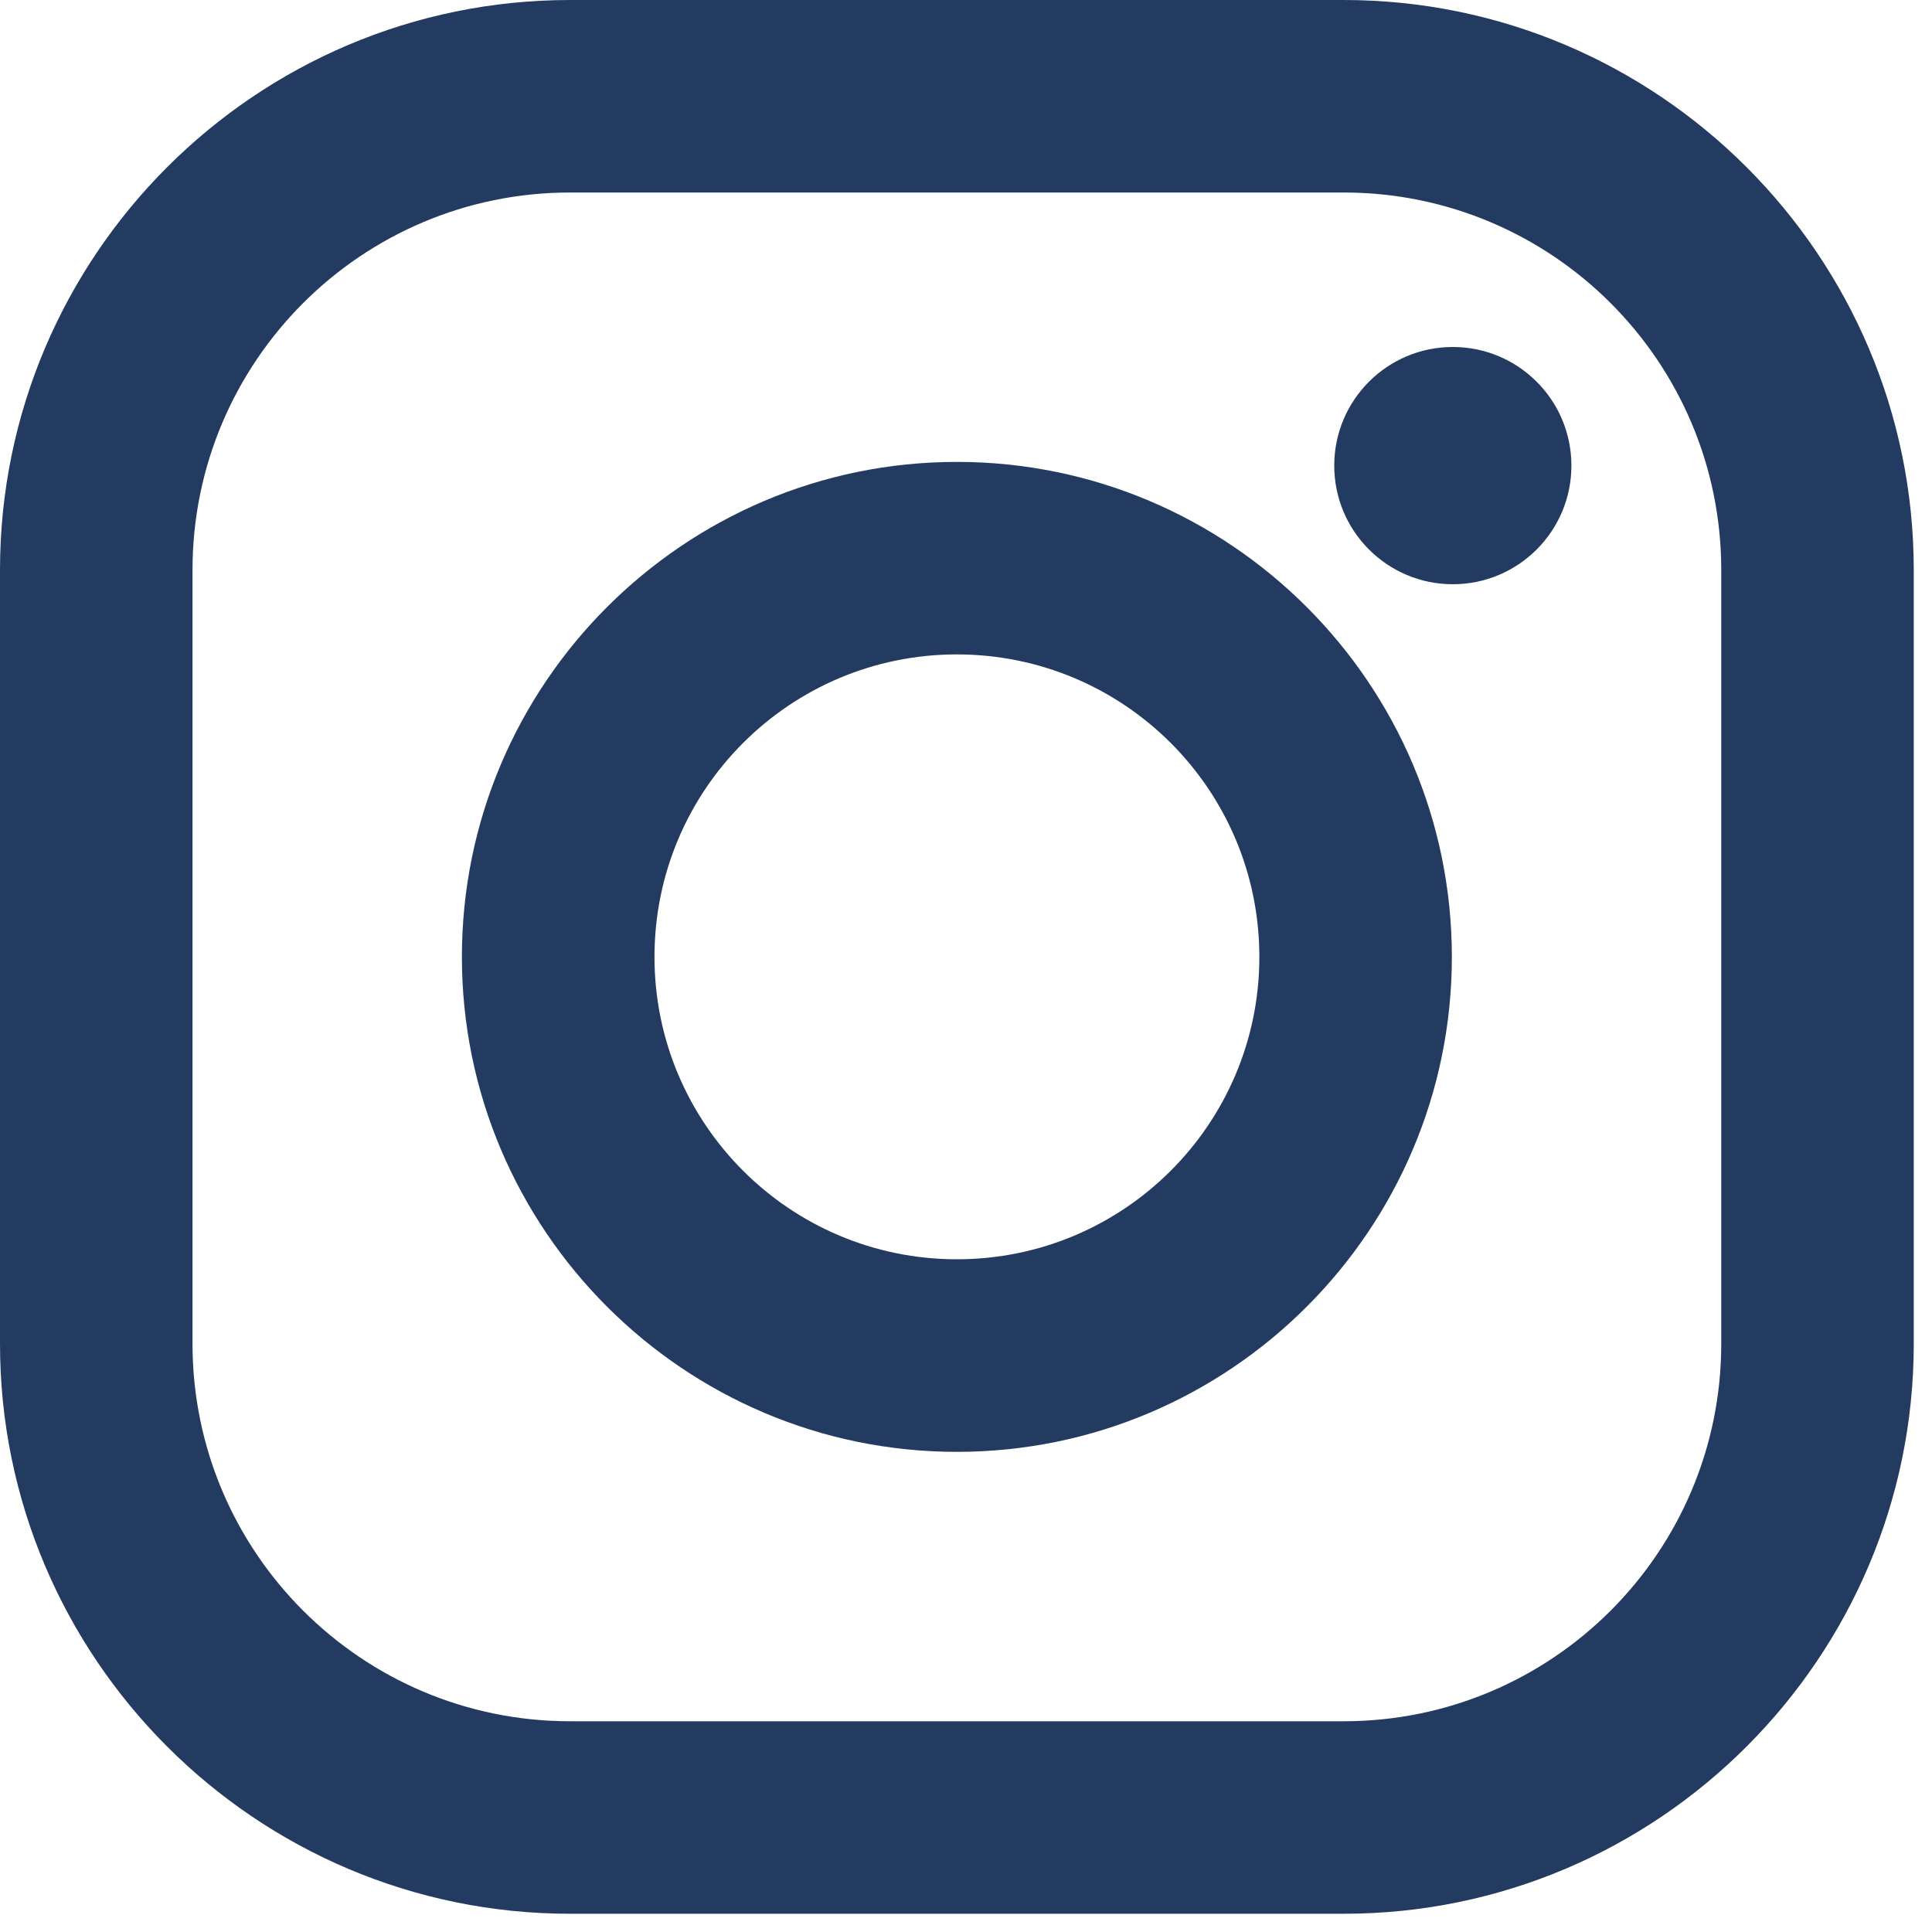 <?xml version="1.0" encoding="UTF-8"?> <svg xmlns="http://www.w3.org/2000/svg" width="25" height="25" viewBox="0 0 25 25" fill="none"> <path d="M17.387 0H7.377C3.309 0 0 3.309 0 7.377V17.387C0 21.454 3.309 24.764 7.377 24.764H17.387C21.454 24.764 24.764 21.454 24.764 17.387V7.377C24.764 3.309 21.454 0 17.387 0ZM22.273 17.387C22.273 20.085 20.085 22.273 17.387 22.273H7.377C4.679 22.273 2.491 20.085 2.491 17.387V7.377C2.491 4.679 4.679 2.491 7.377 2.491H17.387C20.085 2.491 22.273 4.679 22.273 7.377V17.387Z" fill="#243B61"></path> <path d="M12.382 5.977C8.851 5.977 5.977 8.85 5.977 12.382C5.977 15.913 8.851 18.787 12.382 18.787C15.914 18.787 18.787 15.913 18.787 12.382C18.787 8.85 15.914 5.977 12.382 5.977ZM12.382 16.295C10.221 16.295 8.469 14.543 8.469 12.382C8.469 10.22 10.221 8.468 12.382 8.468C14.544 8.468 16.296 10.22 16.296 12.382C16.296 14.543 14.544 16.295 12.382 16.295Z" fill="#243B61"></path> <path d="M18.799 7.56C19.647 7.56 20.334 6.873 20.334 6.025C20.334 5.177 19.647 4.49 18.799 4.49C17.952 4.49 17.265 5.177 17.265 6.025C17.265 6.873 17.952 7.56 18.799 7.56Z" fill="#243B61"></path> </svg> 